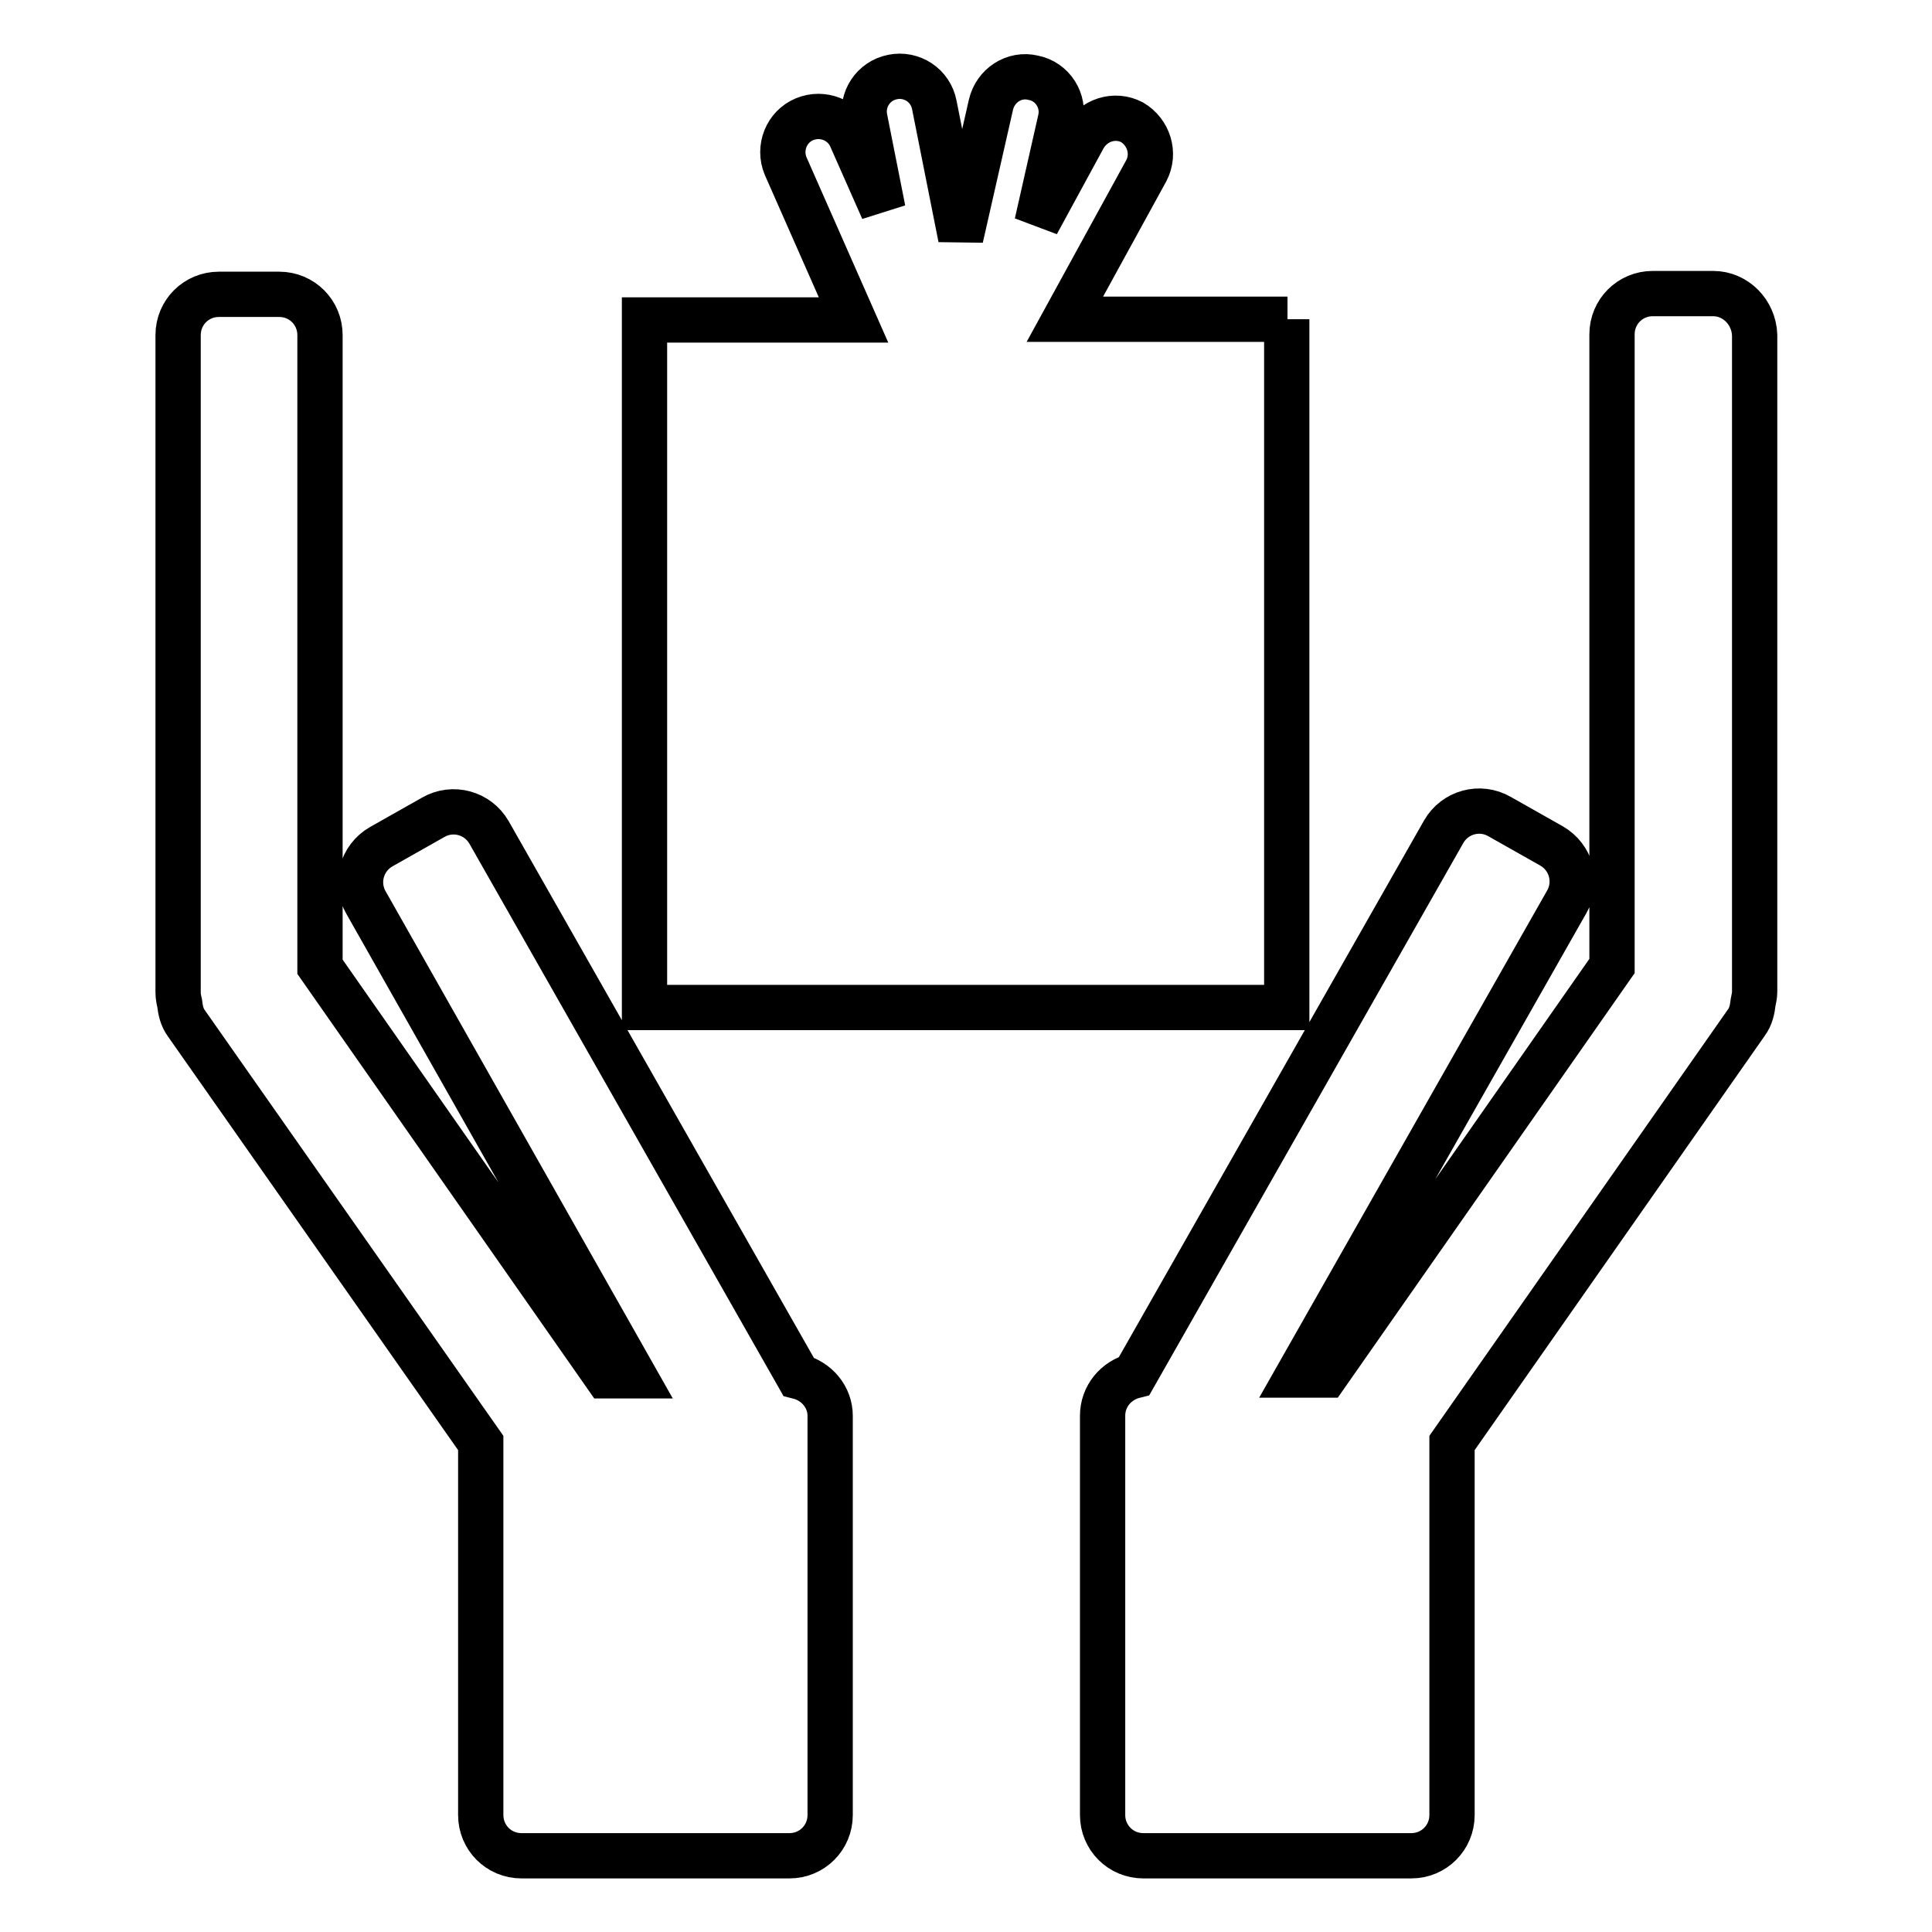 <?xml version="1.0" encoding="utf-8"?>
<!-- Svg Vector Icons : http://www.onlinewebfonts.com/icon -->
<!DOCTYPE svg PUBLIC "-//W3C//DTD SVG 1.1//EN" "http://www.w3.org/Graphics/SVG/1.1/DTD/svg11.dtd">
<svg version="1.1" xmlns="http://www.w3.org/2000/svg" xmlns:xlink="http://www.w3.org/1999/xlink" x="0px" y="0px" viewBox="0 0 256 256" enable-background="new 0 0 256 256" xml:space="preserve">
<g><g><path stroke-width="6" fill-opacity="0" stroke="#000000"  d="M170.6,42.3h-29.5l10.8-19.7c1.2-2.3,0.3-5.1-1.9-6.4c-2.3-1.2-5.1-0.3-6.4,2l-6.2,11.4l3.1-13.7c0.6-2.5-1-5.1-3.6-5.6c-2.5-0.6-5,1-5.6,3.6l-4,17.6l-3.5-17.6c-0.5-2.6-3-4.2-5.5-3.7c-2.6,0.5-4.2,3-3.7,5.5l2.4,12.1l-4.2-9.5c-1-2.4-3.8-3.5-6.2-2.5c-2.4,1-3.5,3.8-2.5,6.2l9,20.4H85.4v91.1h85.1V42.3L170.6,42.3z M105.8,182.4l-41-72.1c-1.5-2.6-4.8-3.5-7.4-2l-6.9,3.9c-2.6,1.5-3.5,4.8-2,7.4L84,182.3h-3.7l-37.9-54.2V44.4c0-3-2.4-5.4-5.4-5.4h-8c-3,0-5.4,2.4-5.4,5.4v87.1c0,0.5,0.1,1,0.2,1.4c0.1,0.9,0.3,1.9,0.9,2.7l39,55.6v49.3c0,3,2.4,5.4,5.4,5.4h35.5c3,0,5.4-2.4,5.4-5.4v-52.9C110,185.1,108.2,183,105.8,182.4z M227,38.9h-8c-3,0-5.4,2.4-5.4,5.4v83.7l-37.9,54.2H172l35.6-62.7c1.5-2.6,0.6-5.9-2-7.4l-6.9-3.9c-2.6-1.5-5.9-0.6-7.4,2l-41,72.1c-2.4,0.6-4.2,2.7-4.2,5.3v52.9c0,3,2.4,5.4,5.4,5.4h35.5c3,0,5.4-2.4,5.4-5.4v-49.3l39-55.7c0.6-0.8,0.8-1.8,0.9-2.7c0.1-0.5,0.2-0.9,0.2-1.4V44.4C232.4,41.4,230,38.9,227,38.9z"/></g></g>
</svg>